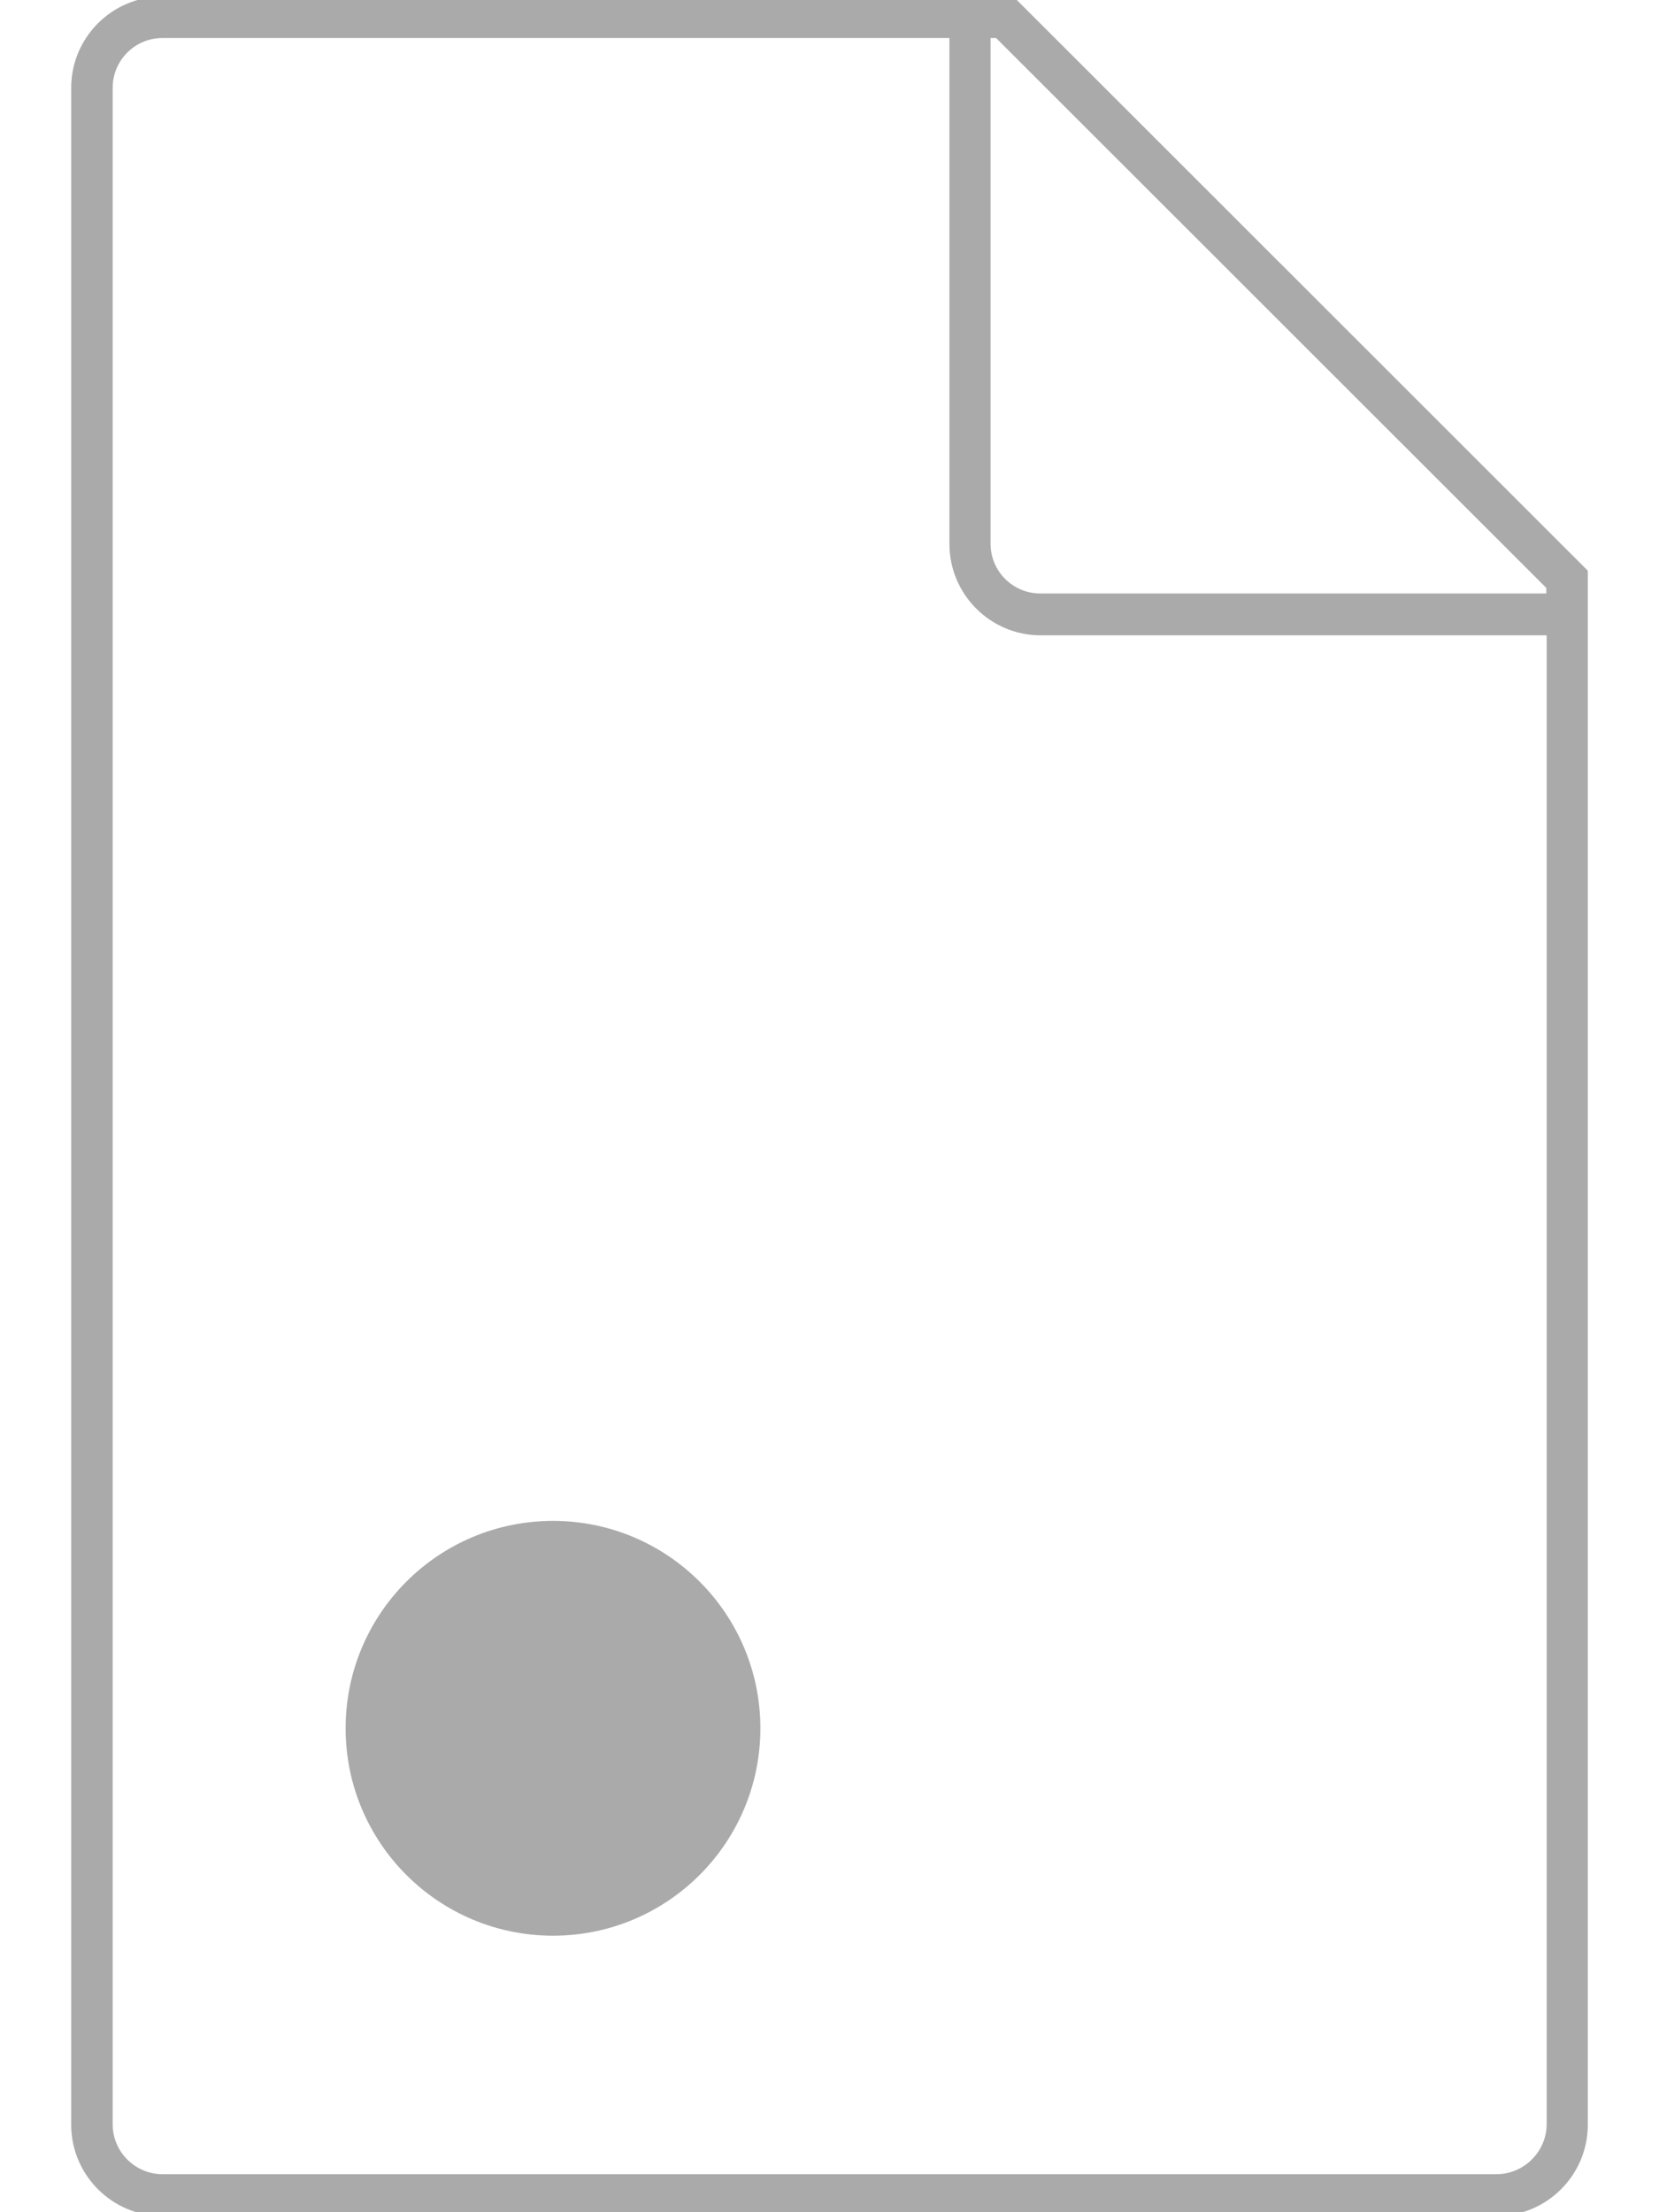 <?xml version="1.0" encoding="UTF-8"?> <svg xmlns="http://www.w3.org/2000/svg" width="48px" height="64px" viewBox="0 0 48 64"> <path fill="#AAAAAA" d="M29.32-0.1H4.7c-1.45,0-2.64,1.18-2.64,2.64v58.93c0,1.45,1.18,2.64,2.64,2.64h38.6c1.45,0,2.64-1.18,2.64-2.64 V16.51L29.32-0.1z M44.74,17.01v0.16H30.1c-0.79,0-1.44-0.64-1.44-1.44V1.1h0.16L44.74,17.01z M43.3,62.9H4.7 c-0.79,0-1.44-0.65-1.44-1.44V2.54c0-0.79,0.64-1.44,1.44-1.44h22.77v14.64c0,1.45,1.18,2.64,2.64,2.64h14.64v43.09 C44.74,62.25,44.09,62.9,43.3,62.9z"></path> <circle fill="#AAAAAA" cx="16" cy="50" r="6"></circle> </svg> 